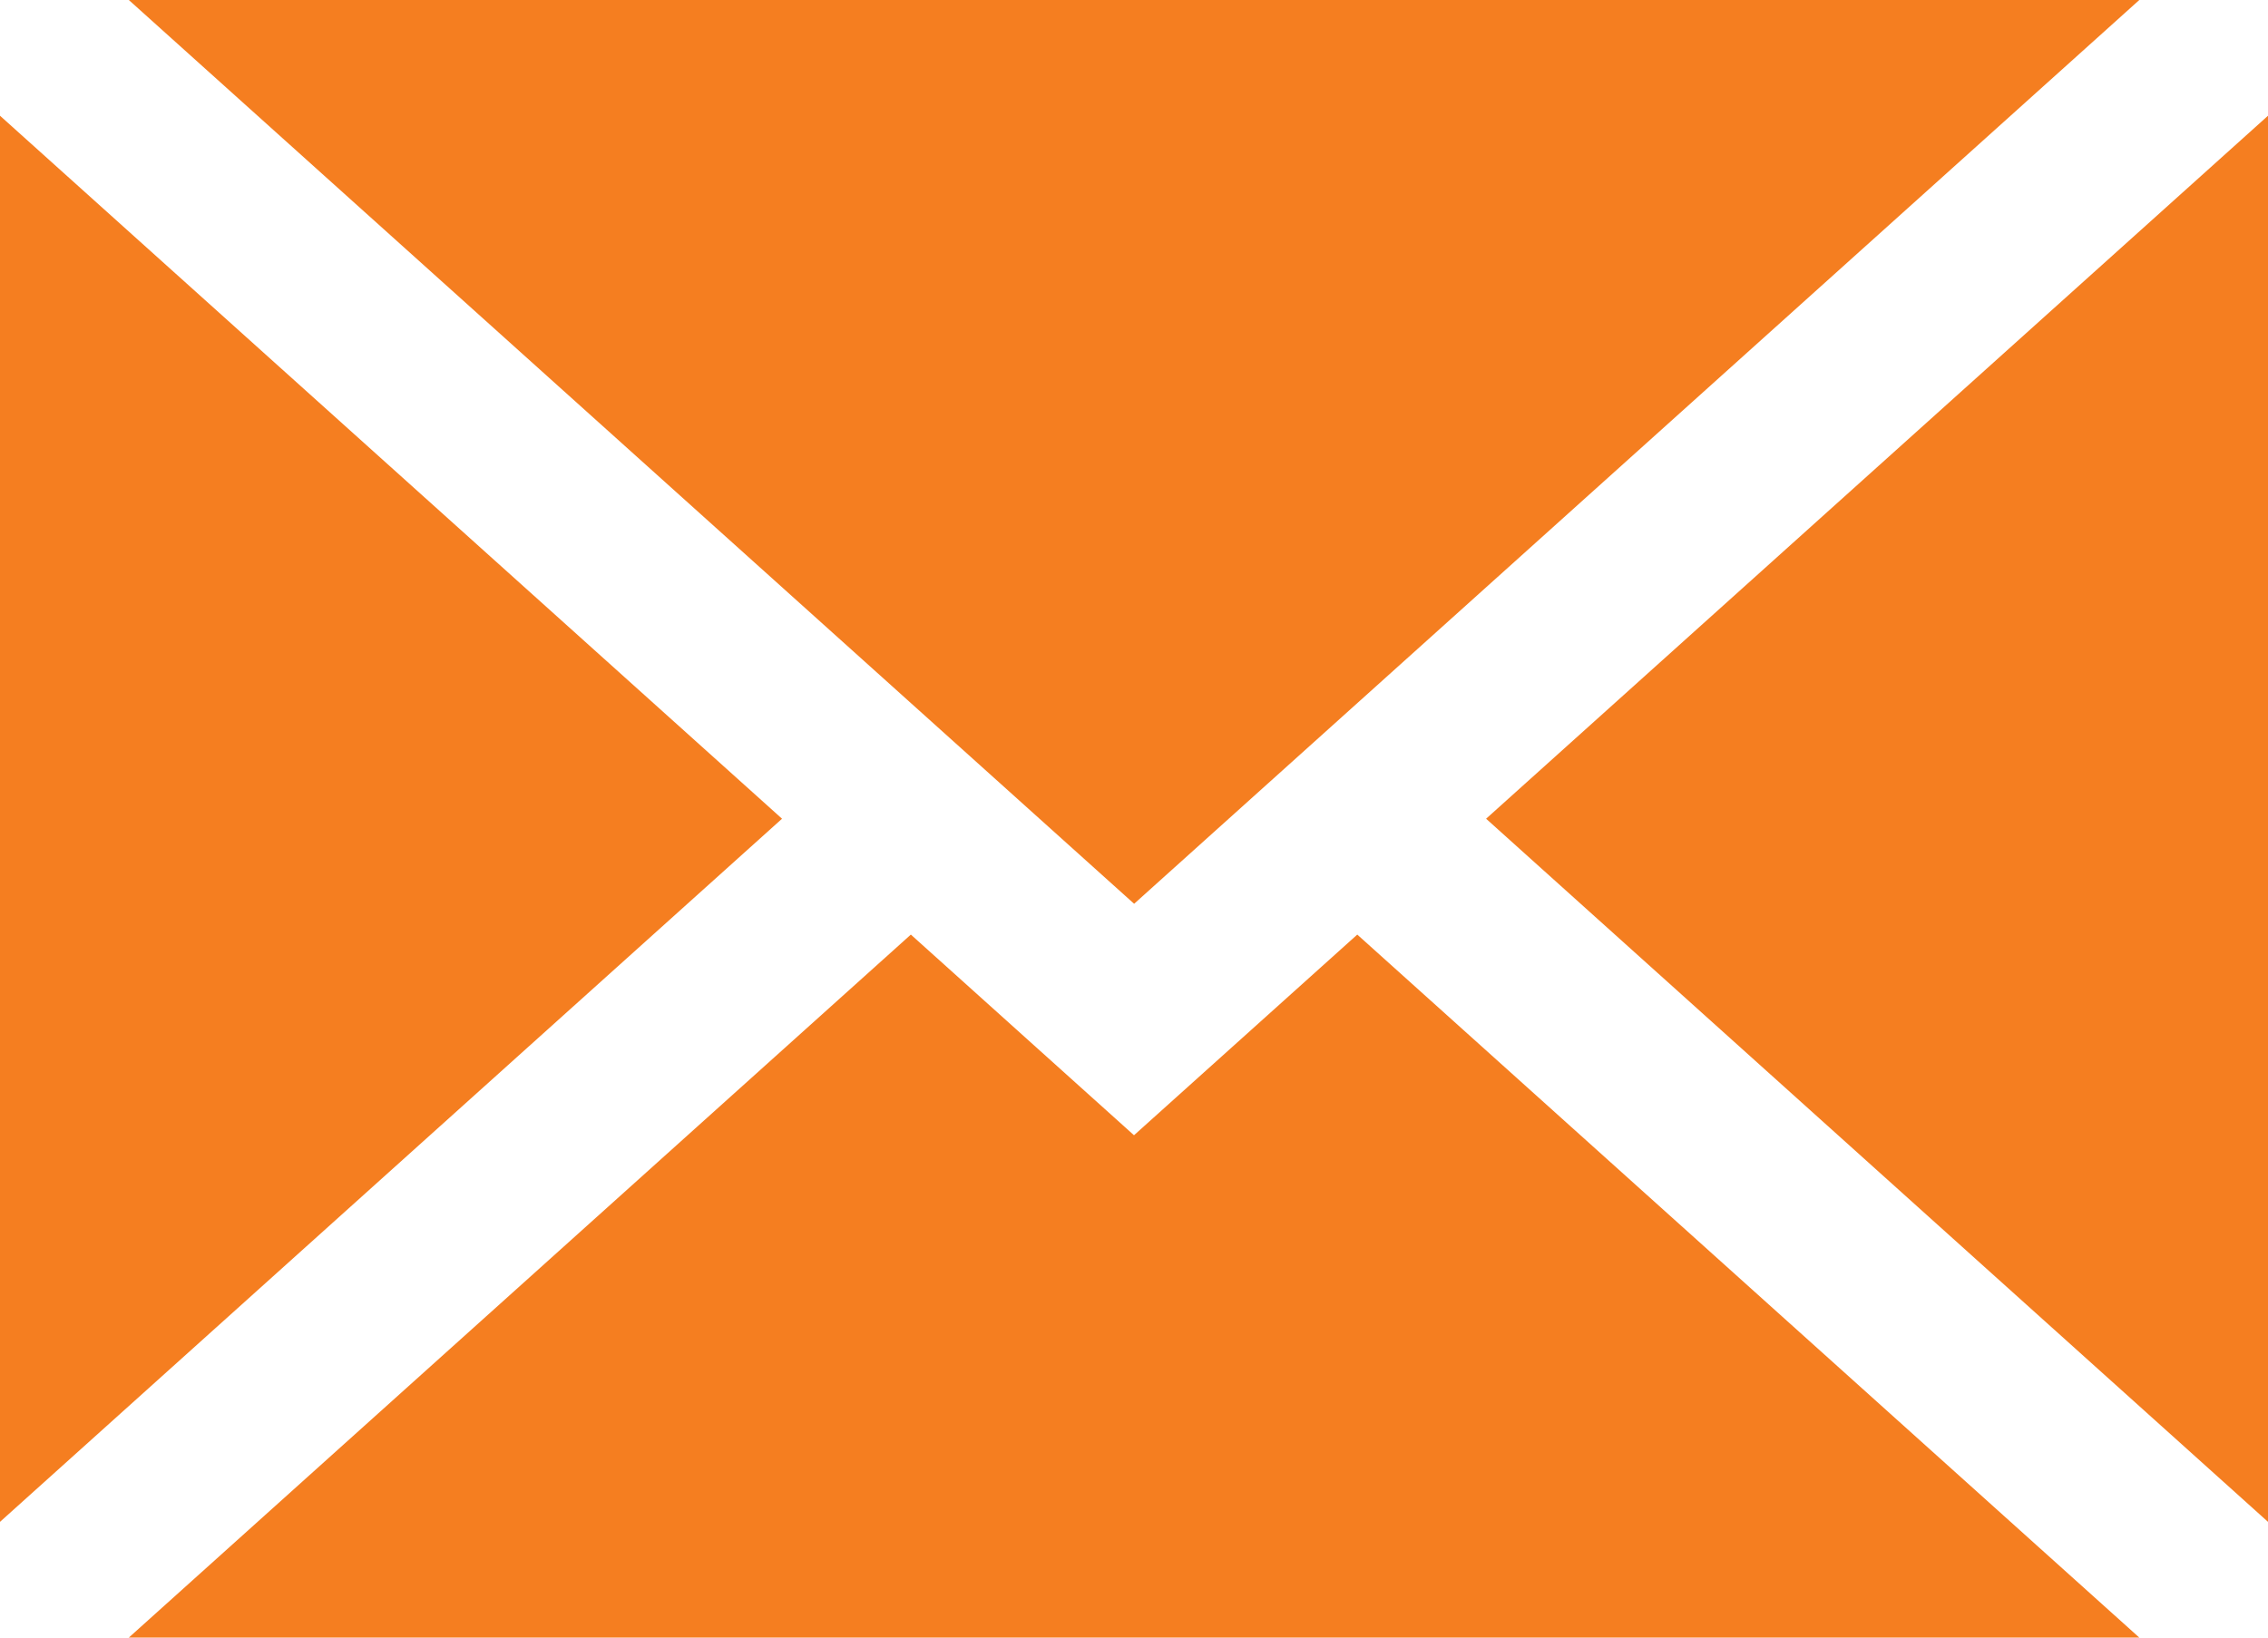 <?xml version="1.0" encoding="utf-8"?>
<!-- Generator: Adobe Illustrator 16.0.3, SVG Export Plug-In . SVG Version: 6.00 Build 0)  -->
<!DOCTYPE svg PUBLIC "-//W3C//DTD SVG 1.1//EN" "http://www.w3.org/Graphics/SVG/1.1/DTD/svg11.dtd">
<svg version="1.1" id="Layer_1" xmlns="http://www.w3.org/2000/svg" xmlns:xlink="http://www.w3.org/1999/xlink" x="0px" y="0px"
	 width="17.888px" height="12.919px" viewBox="0 0 17.888 12.919" enable-background="new 0 0 17.888 12.919" xml:space="preserve">
<g id="Layer_1">
	<g>
		<g>
			<g>
				<path fill="#F57E20" d="M11.721,6.459l6.167,5.547V0.913L11.721,6.459z M8.944,8.956L7.184,7.373l-6.168,5.546h15.857
					l-6.168-5.546L8.944,8.956z M16.873,0H1.016l7.929,7.13L16.873,0z M0,0.913v11.093l6.168-5.547L0,0.913z"/>
			</g>
		</g>
	</g>
</g>
</svg>
